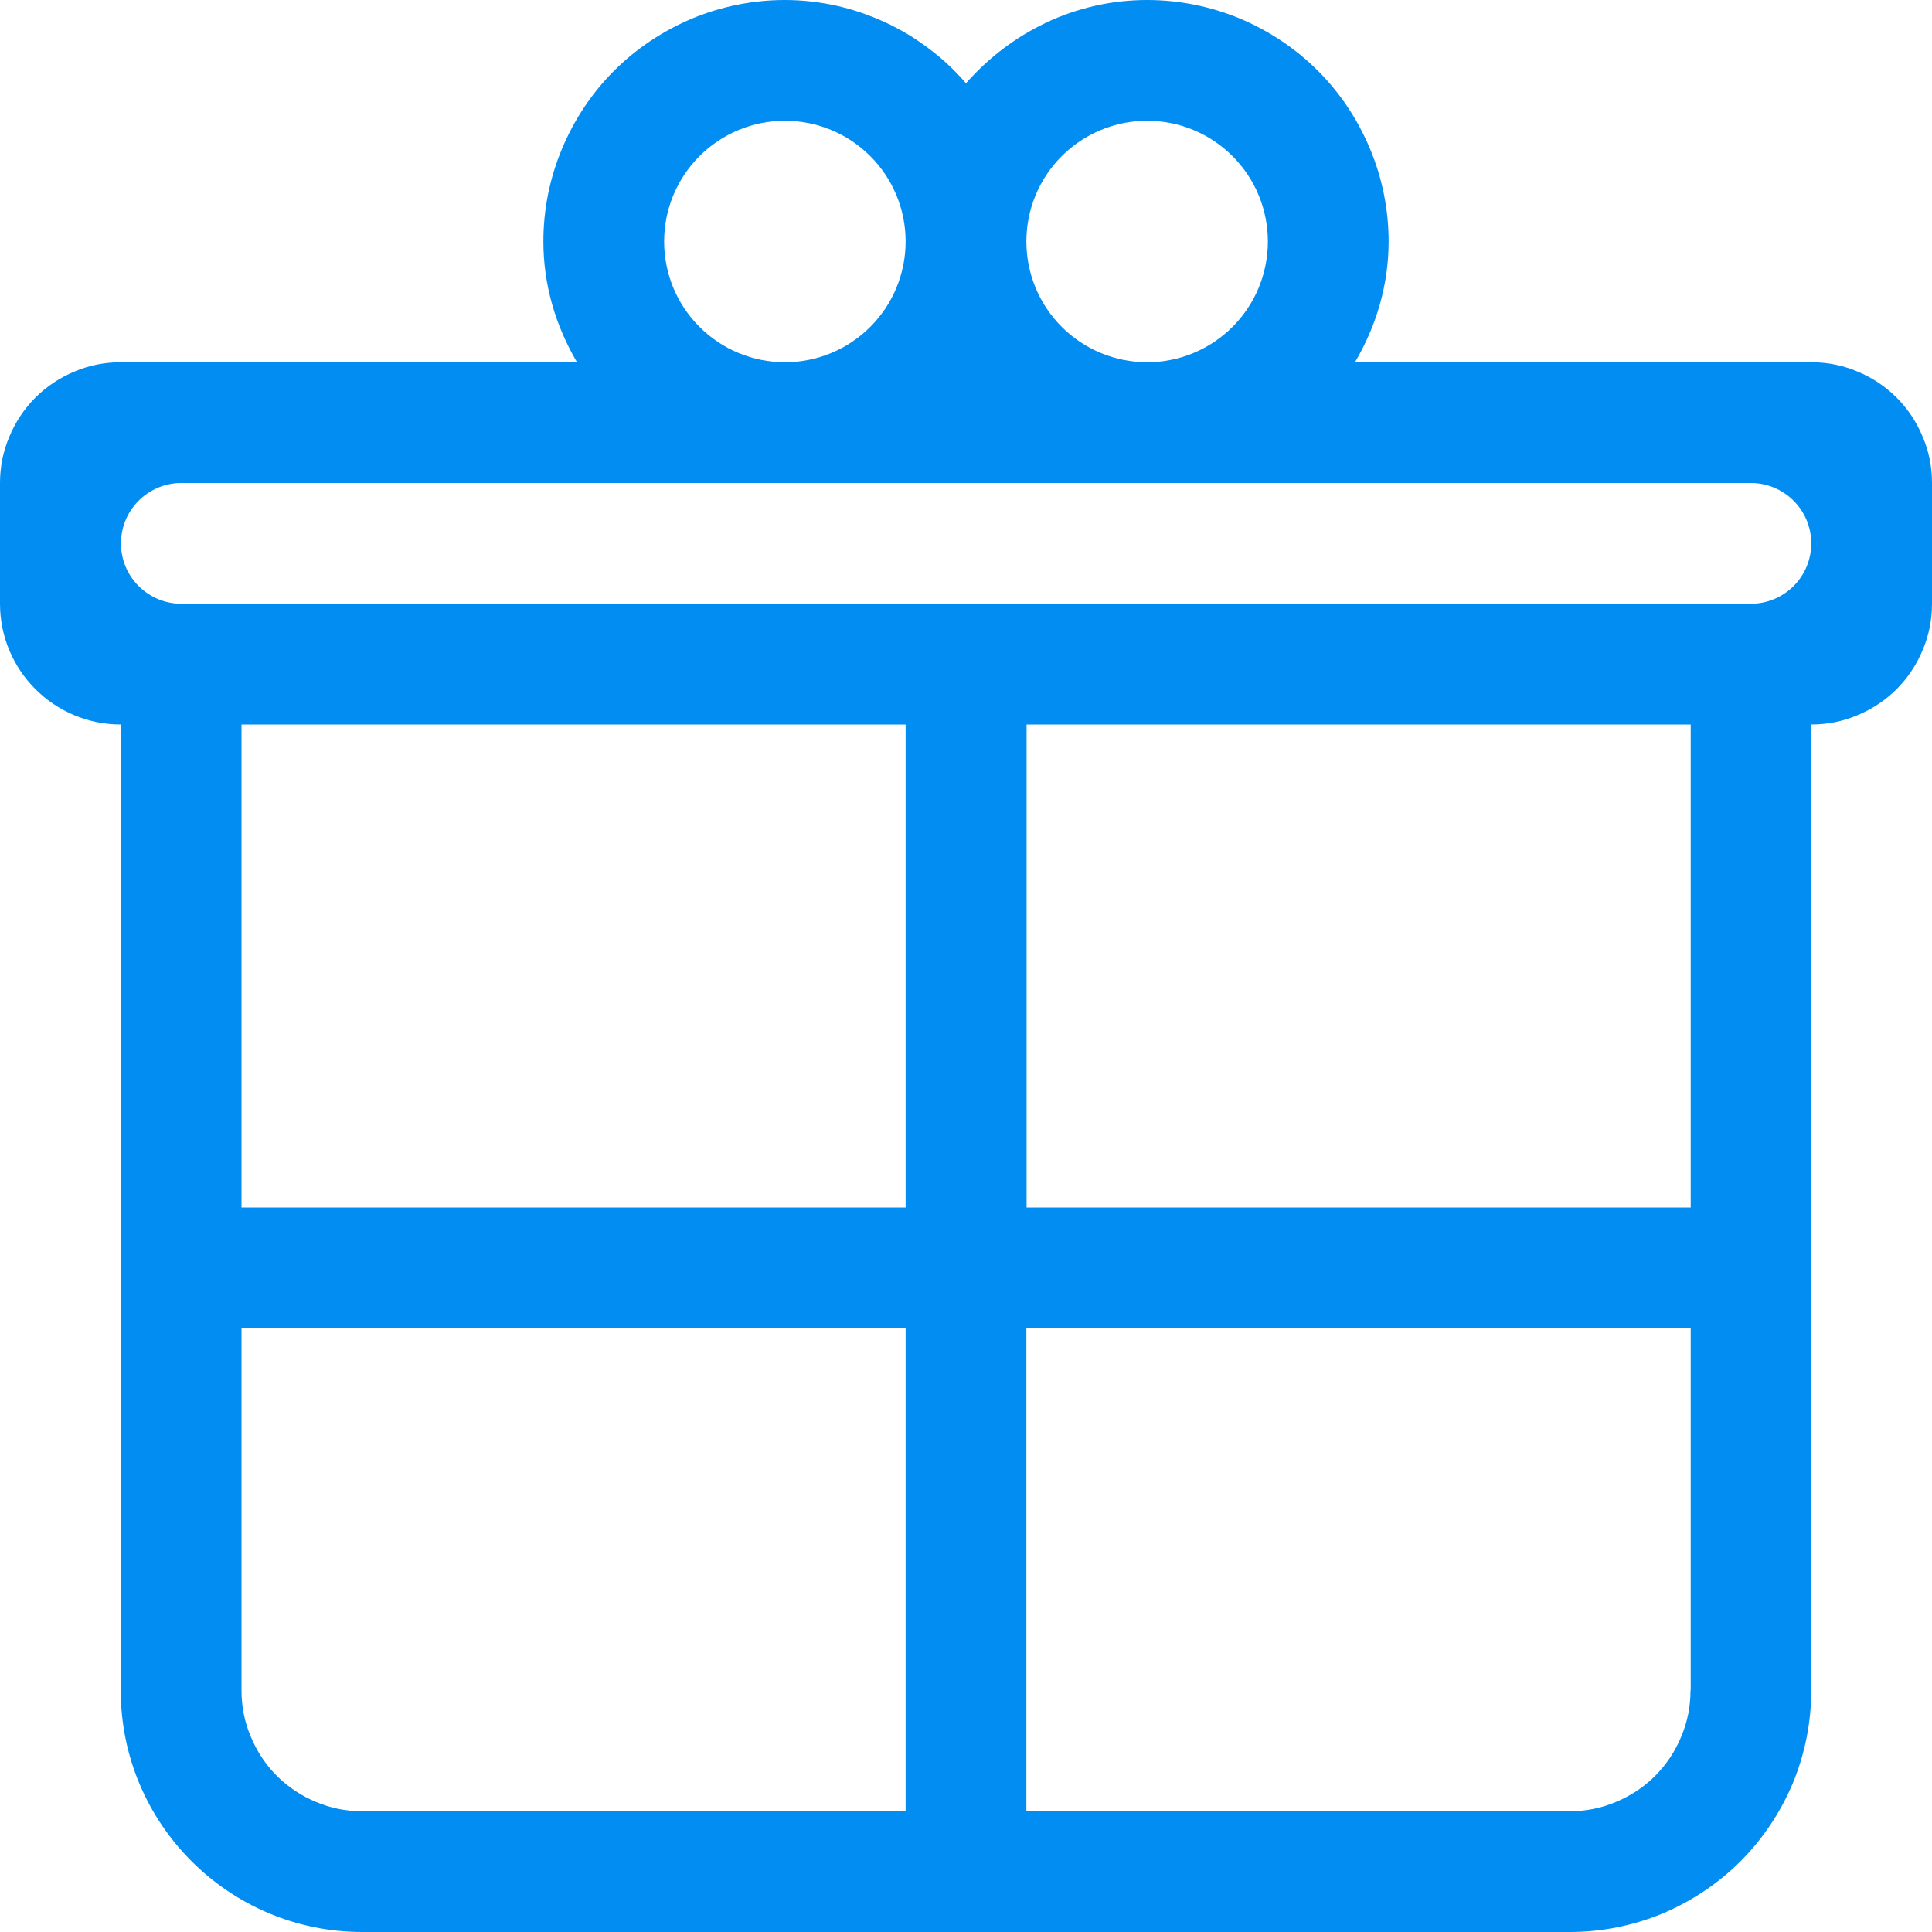 <svg version="1.2" xmlns="http://www.w3.org/2000/svg" viewBox="0 0 896 896" width="896" height="896">
	<title>reward-14-svg</title>
	<style>
		.s0 { fill: #028df3 } 
	</style>
	<path id="Layer" fill-rule="evenodd" class="s0" d="m861.4 172.3c6.8 2.8 13 6.9 18.2 12.1c5.2 5.2 9.3 11.4 12.1 18.2c2.9 6.8 4.3 14 4.3 21.4v56c0 7.4-1.4 14.6-4.3 21.4c-2.8 6.8-6.9 13-12.1 18.2c-5.2 5.2-11.4 9.3-18.2 12.1c-6.8 2.9-14 4.3-21.4 4.3v448c0 14.7-2.9 29.3-8.5 42.9c-5.7 13.5-13.9 25.9-24.3 36.3c-10.4 10.4-22.8 18.6-36.3 24.3c-13.6 5.6-28.2 8.5-42.9 8.5h-560c-61.8 0-112-50.2-112-112v-448c-30.9 0-56-25.1-56-56v-56c0-7.4 1.4-14.6 4.3-21.4c2.8-6.8 6.9-13 12.1-18.2c5.2-5.2 11.4-9.3 18.2-12.1c6.8-2.9 14-4.3 21.4-4.3h211.6c-9.7-16.5-15.6-35.5-15.6-56c0-14.7 2.9-29.3 8.6-42.9c5.6-13.5 13.8-25.9 24.2-36.3c10.4-10.4 22.8-18.6 36.4-24.3c13.6-5.6 28.1-8.5 42.8-8.5c8 0 15.9 0.9 23.7 2.6c7.7 1.7 15.3 4.3 22.5 7.6c7.2 3.3 14.1 7.4 20.4 12.2c6.4 4.7 12.2 10.2 17.4 16.2c20.6-23.4 50.4-38.6 84-38.6c14.7 0 29.2 2.9 42.8 8.5c13.6 5.7 26 13.9 36.4 24.3c10.4 10.4 18.6 22.8 24.2 36.3c5.7 13.6 8.6 28.2 8.6 42.9c0 20.5-5.9 39.5-15.6 56h211.6c7.4 0 14.6 1.4 21.4 4.3zm-369-99.9c-10.5 10.5-16.4 24.7-16.4 39.6c0 14.9 5.9 29.1 16.4 39.6c10.5 10.5 24.8 16.4 39.6 16.4c14.9 0 29.1-5.9 39.6-16.4c10.5-10.5 16.4-24.7 16.4-39.6c0-14.9-5.9-29.1-16.4-39.6c-10.5-10.5-24.7-16.4-39.6-16.4c-14.8 0-29.1 5.9-39.6 16.4zm-168 0c-10.5 10.5-16.4 24.7-16.4 39.6c0 14.9 5.9 29.1 16.4 39.6c10.5 10.5 24.8 16.4 39.6 16.4c14.9 0 29.1-5.9 39.6-16.4c10.5-10.5 16.4-24.7 16.4-39.6c0-14.9-5.9-29.1-16.4-39.6c-10.5-10.5-24.7-16.4-39.6-16.4c-14.8 0-29.1 5.9-39.6 16.4zm95.6 543.6h-308v168c0 7.4 1.4 14.6 4.3 21.4c2.8 6.8 6.9 13 12.1 18.2c5.2 5.2 11.4 9.3 18.2 12.1c6.8 2.9 14 4.3 21.4 4.3h252zm0-280h-308v224h308zm364.1 448v-168h-308.1v224h252c7.4 0 14.6-1.4 21.4-4.3c6.8-2.8 13-6.9 18.2-12.1c5.2-5.2 9.3-11.4 12.1-18.2c2.9-6.8 4.3-14 4.3-21.4zm0-224v-224h-308v224zm27.9-280c7.5 0 14.6-3 19.8-8.2c5.3-5.3 8.2-12.4 8.2-19.8c0-7.4-2.9-14.5-8.2-19.8c-5.2-5.2-12.3-8.2-19.8-8.2h-728c-7.4 0-14.5 3-19.7 8.2c-5.3 5.3-8.2 12.4-8.2 19.8c0 7.4 2.9 14.5 8.2 19.8c5.2 5.2 12.3 8.2 19.7 8.2h728z" />
</svg>